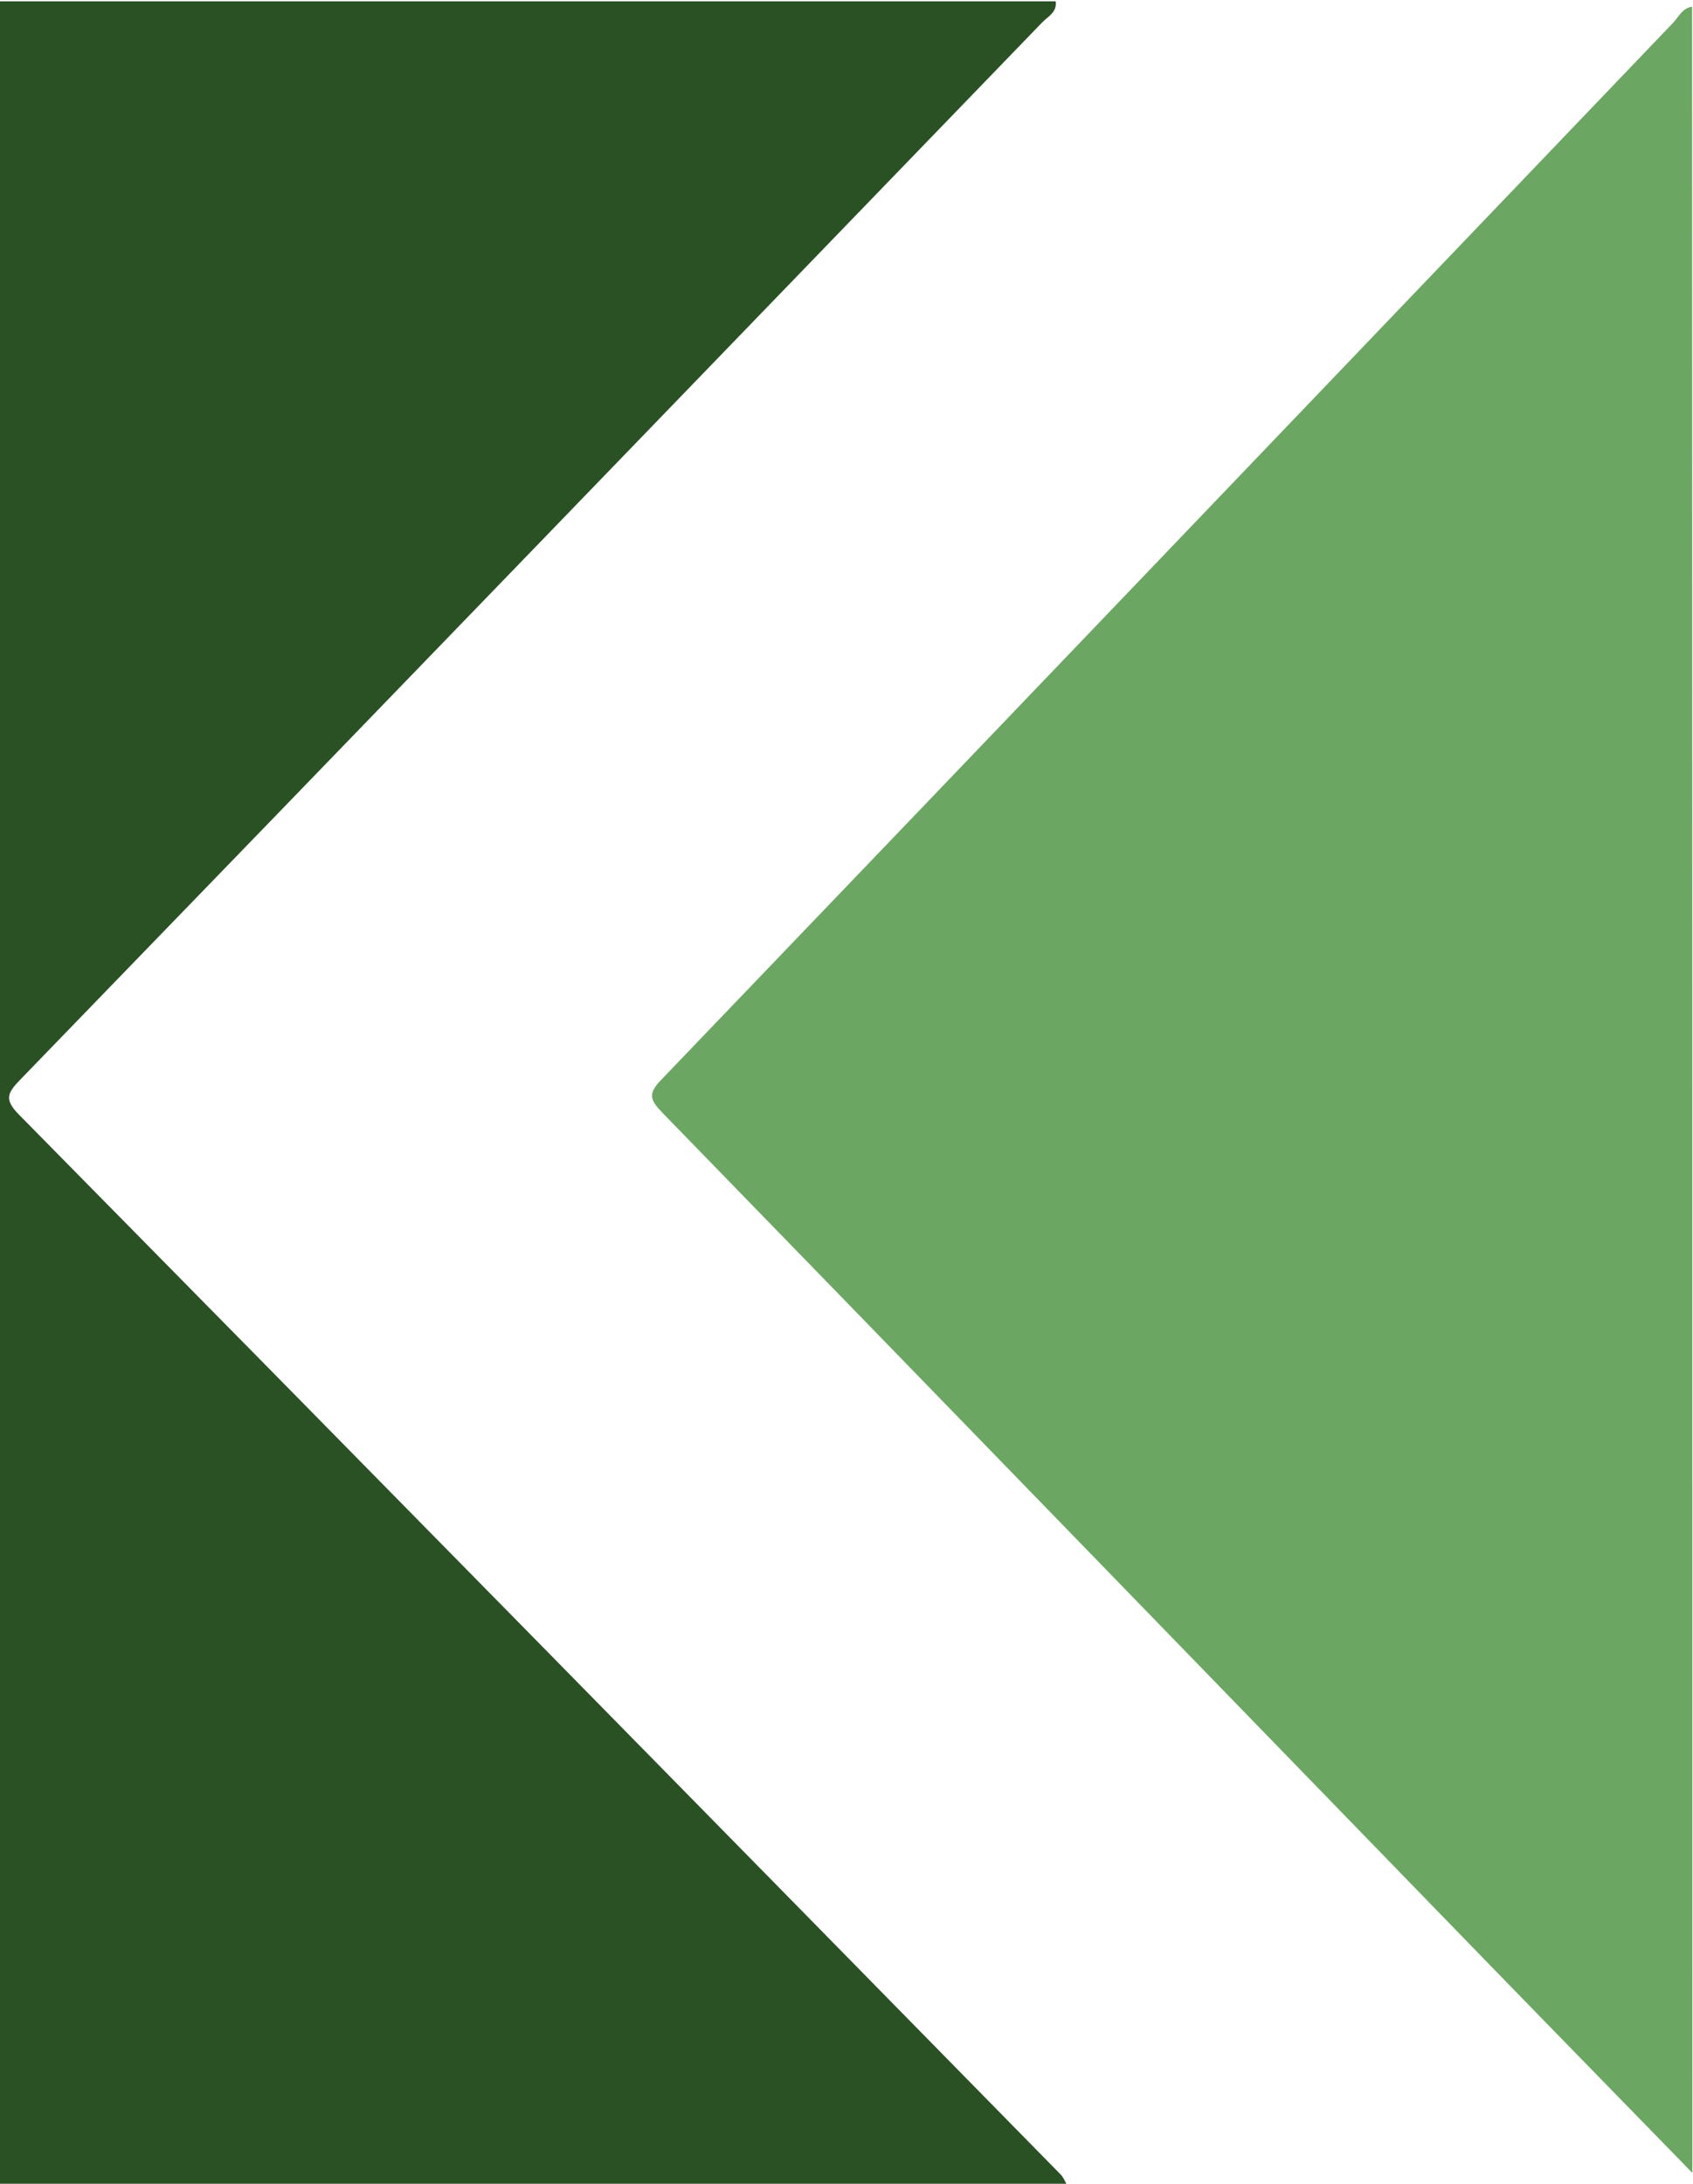 <?xml version="1.0" encoding="utf-8"?>
<!-- Generator: Adobe Illustrator 25.2.3, SVG Export Plug-In . SVG Version: 6.00 Build 0)  -->
<svg version="1.1" id="Layer_1" xmlns="http://www.w3.org/2000/svg" xmlns:xlink="http://www.w3.org/1999/xlink" x="0px" y="0px"
	 viewBox="0 0 76 98" style="enable-background:new 0 0 76 98;" xml:space="preserve">
<style type="text/css">
	.st0{fill:#2A5124;}
	.st1{fill:#6BA762;}
</style>
<g>
	<path class="st0" d="M47.39,0.06c0.07,0.49-0.35,0.68-0.61,0.95C31.49,16.83,16.21,32.66,0.9,48.46c-0.57,0.59-0.72,0.88-0.05,1.56
		C16.47,65.86,32.05,81.73,47.63,97.6c0.1,0.11,0.16,0.26,0.24,0.4c-15.96,0-31.91,0-47.87,0C0,65.35,0,32.7,0,0.06
		C15.8,0.06,31.59,0.06,47.39,0.06z"/>
	<path class="st1" d="M75.97,97.51c-3.85-3.95-7.71-7.9-11.55-11.86C52.85,73.74,41.3,61.82,29.72,49.92
		c-0.54-0.56-0.64-0.84-0.04-1.46C44.84,32.66,59.96,16.84,75.09,1.04c0.26-0.27,0.43-0.68,0.87-0.74
		C75.97,32.7,75.97,65.11,75.97,97.51z"/>
</g>
</svg>
